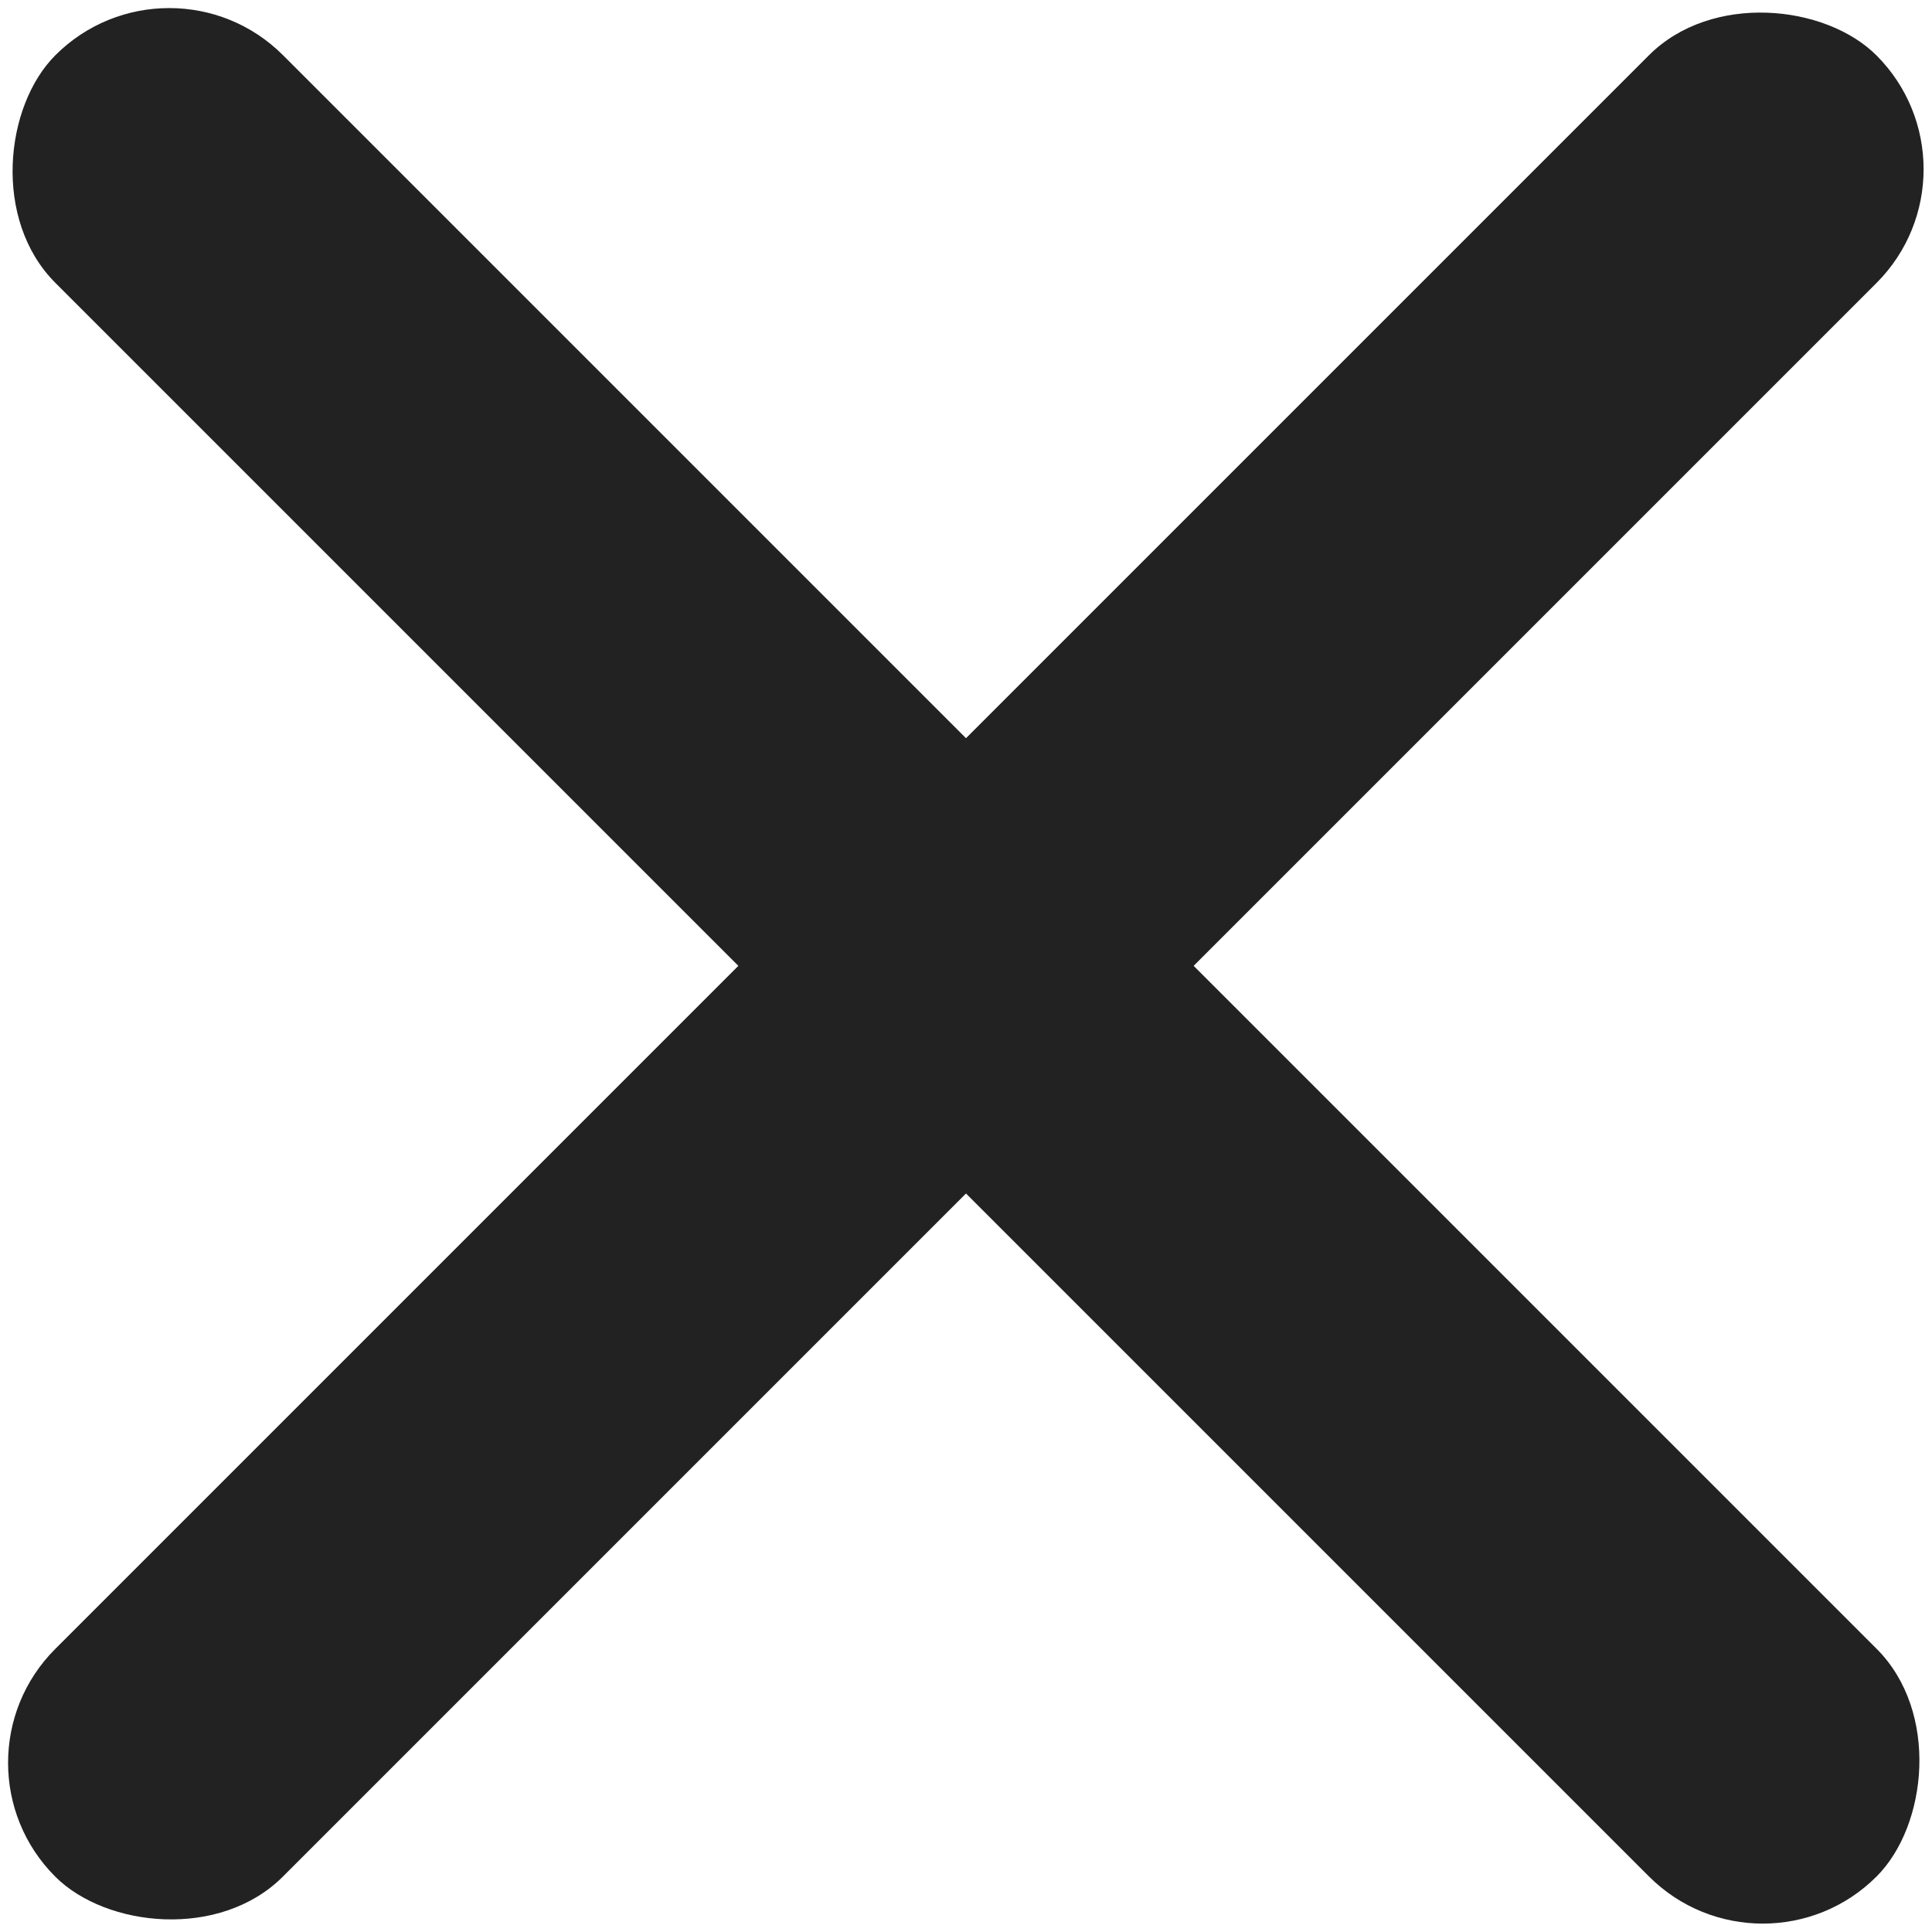 <svg height="12" viewBox="0 0 12 12" width="12" xmlns="http://www.w3.org/2000/svg"><g fill="#222" fill-rule="evenodd" transform="translate(-1 -1)"><rect height="2" rx="1" transform="matrix(.707 -.707 .707 .707 -2.899 7)" width="16" x="-1" y="6"/><rect height="2" rx="1" transform="matrix(.707 .707 -.707 .707 7 -2.899)" width="16" x="-1" y="6"/></g></svg>
